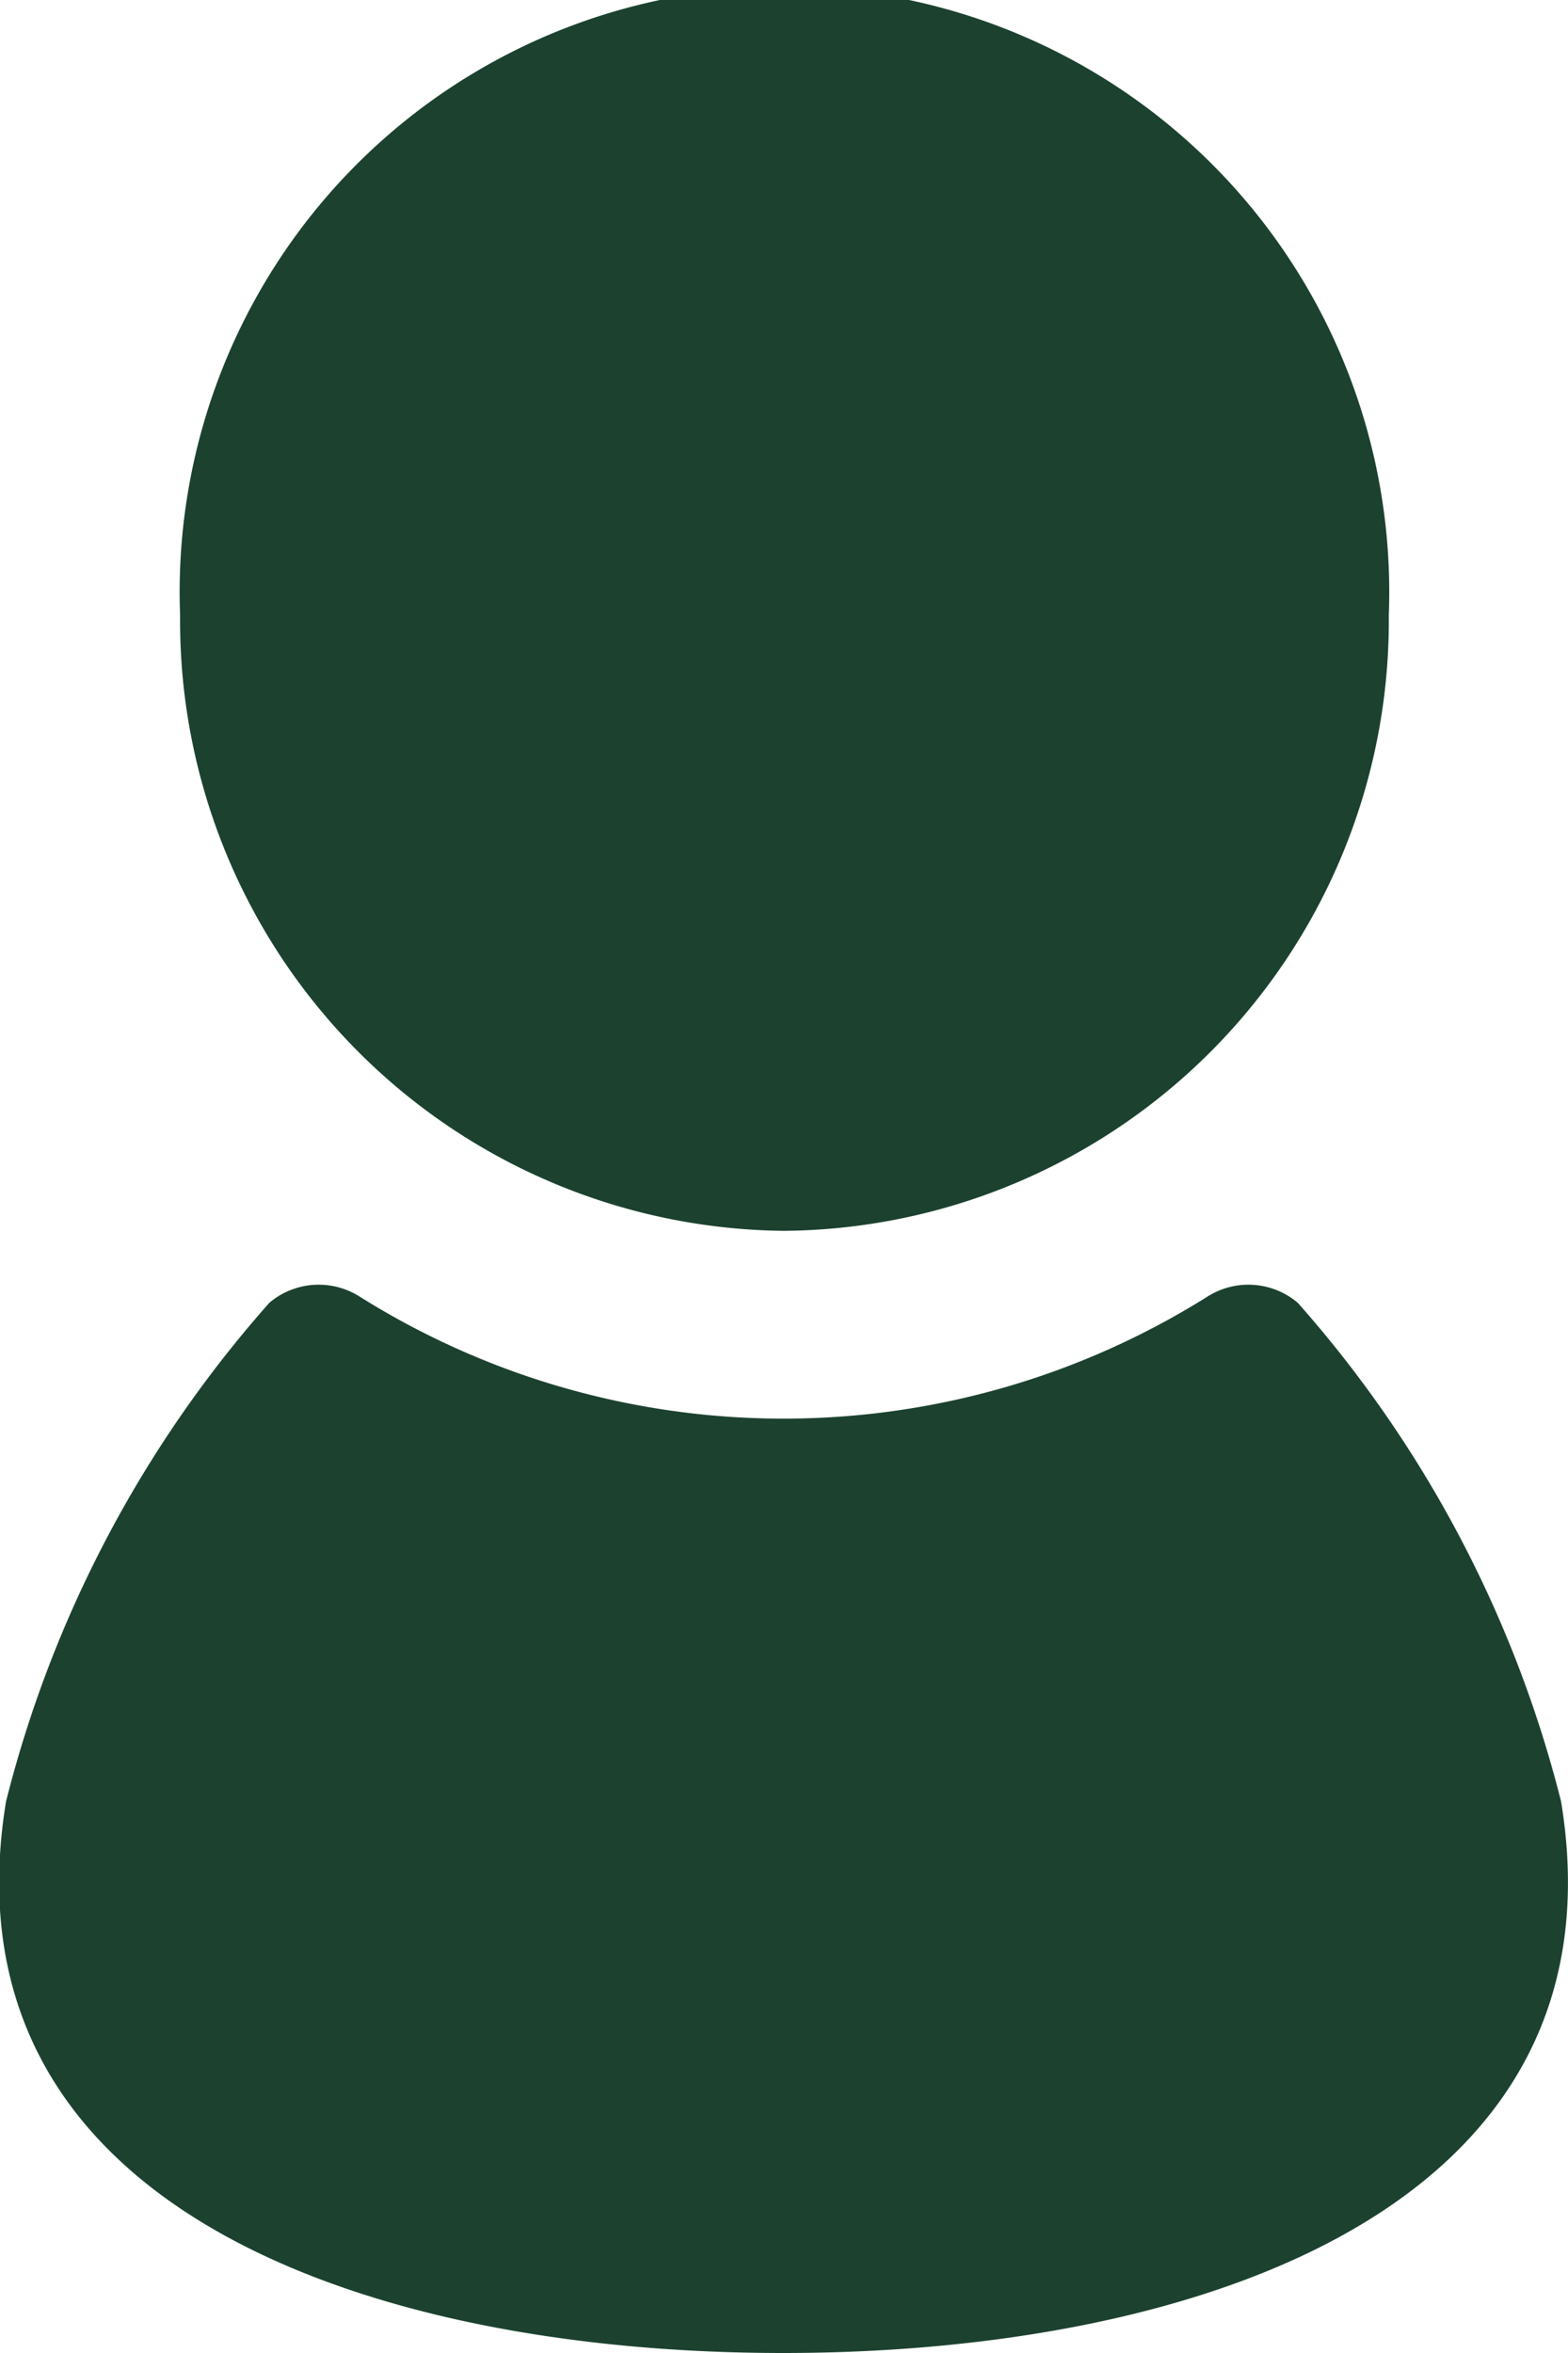 <svg xmlns="http://www.w3.org/2000/svg" viewBox="0 0 14 21">
  <g fill="#1C422F">
    <path d="M7 10.985a5.445 5.445 0 0 0 5.4-5.493 5.4 5.4 0 1 0-10.792 0A5.445 5.445 0 0 0 7 10.985Z"/>
    <path d="M13.938 16.077a10.612 10.612 0 0 0-2.351-4.45.682.682 0 0 0-.8-.059 7.121 7.121 0 0 1-7.582 0 .682.682 0 0 0-.8.059 10.613 10.613 0 0 0-2.351 4.45C-.54 19.693 3.271 21 6.992 21s7.541-1.307 6.946-4.923Z"/>
  </g>
</svg>